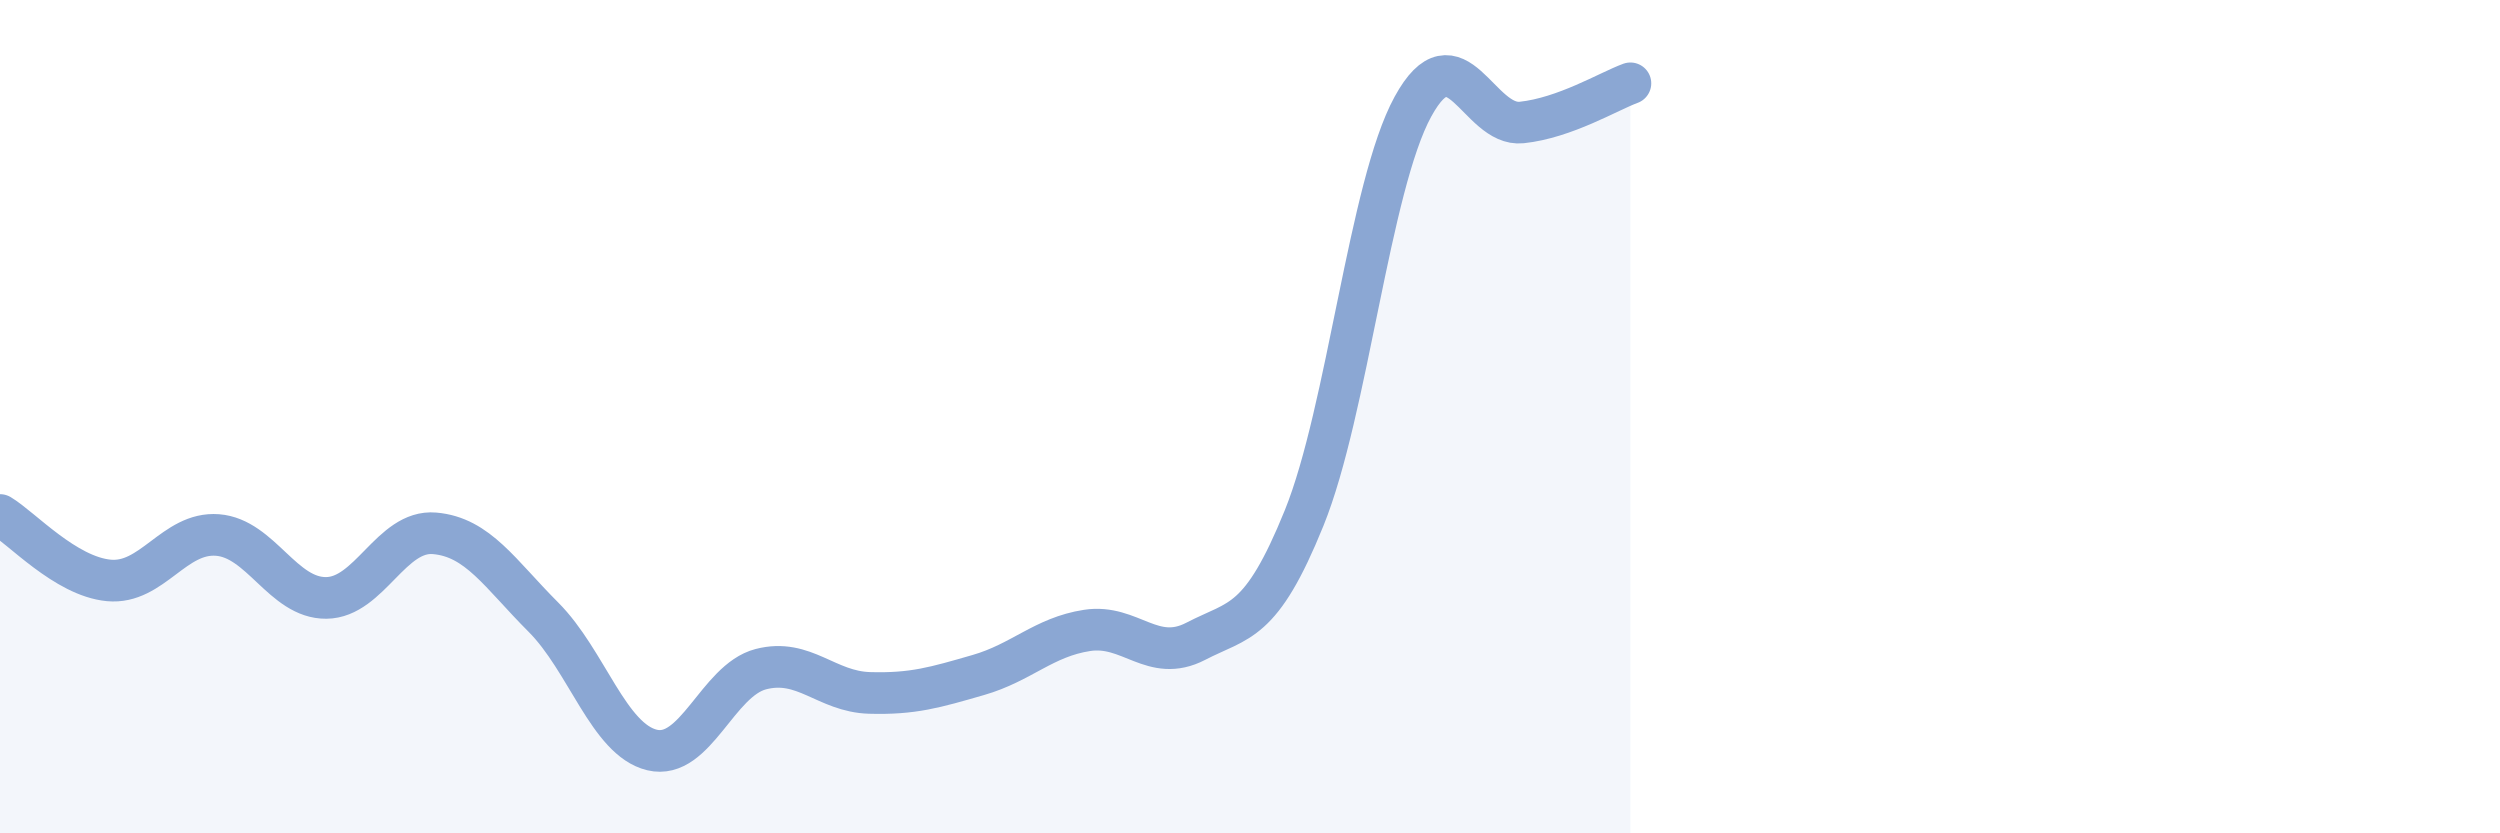 
    <svg width="60" height="20" viewBox="0 0 60 20" xmlns="http://www.w3.org/2000/svg">
      <path
        d="M 0,12.36 C 0.52,12.67 1.57,13.83 2.61,13.93 C 3.65,14.03 4.18,12.76 5.22,12.84 C 6.26,12.92 6.79,14.36 7.83,14.35 C 8.87,14.34 9.39,12.71 10.43,12.8 C 11.47,12.89 12,13.77 13.04,14.81 C 14.08,15.85 14.61,17.75 15.65,18 C 16.69,18.25 17.22,16.33 18.26,16.06 C 19.3,15.79 19.83,16.6 20.87,16.63 C 21.91,16.66 22.44,16.5 23.48,16.2 C 24.52,15.9 25.05,15.29 26.09,15.13 C 27.13,14.97 27.66,15.93 28.7,15.39 C 29.74,14.85 30.26,15 31.3,12.43 C 32.34,9.86 32.87,4.46 33.91,2.56 C 34.95,0.66 35.48,3.05 36.52,2.94 C 37.56,2.83 38.61,2.19 39.13,2L39.13 20L0 20Z"
        fill="#8ba7d3"
        opacity="0.1"
        stroke-linecap="round"
        stroke-linejoin="round"
      />
      <path
        d="M 0,12.36 C 0.52,12.67 1.57,13.83 2.61,13.93 C 3.65,14.03 4.18,12.76 5.22,12.84 C 6.26,12.92 6.79,14.36 7.83,14.35 C 8.87,14.34 9.39,12.71 10.43,12.8 C 11.47,12.89 12,13.77 13.04,14.81 C 14.08,15.85 14.61,17.75 15.65,18 C 16.69,18.25 17.22,16.33 18.26,16.06 C 19.3,15.79 19.83,16.6 20.87,16.63 C 21.91,16.66 22.44,16.5 23.48,16.2 C 24.52,15.9 25.05,15.29 26.09,15.13 C 27.13,14.97 27.66,15.93 28.7,15.39 C 29.74,14.85 30.26,15 31.3,12.43 C 32.34,9.86 32.87,4.46 33.91,2.56 C 34.95,0.66 35.48,3.05 36.52,2.94 C 37.56,2.83 38.61,2.19 39.13,2"
        stroke="#8ba7d3"
        stroke-width="1"
        fill="none"
        stroke-linecap="round"
        stroke-linejoin="round"
      />
    </svg>
  